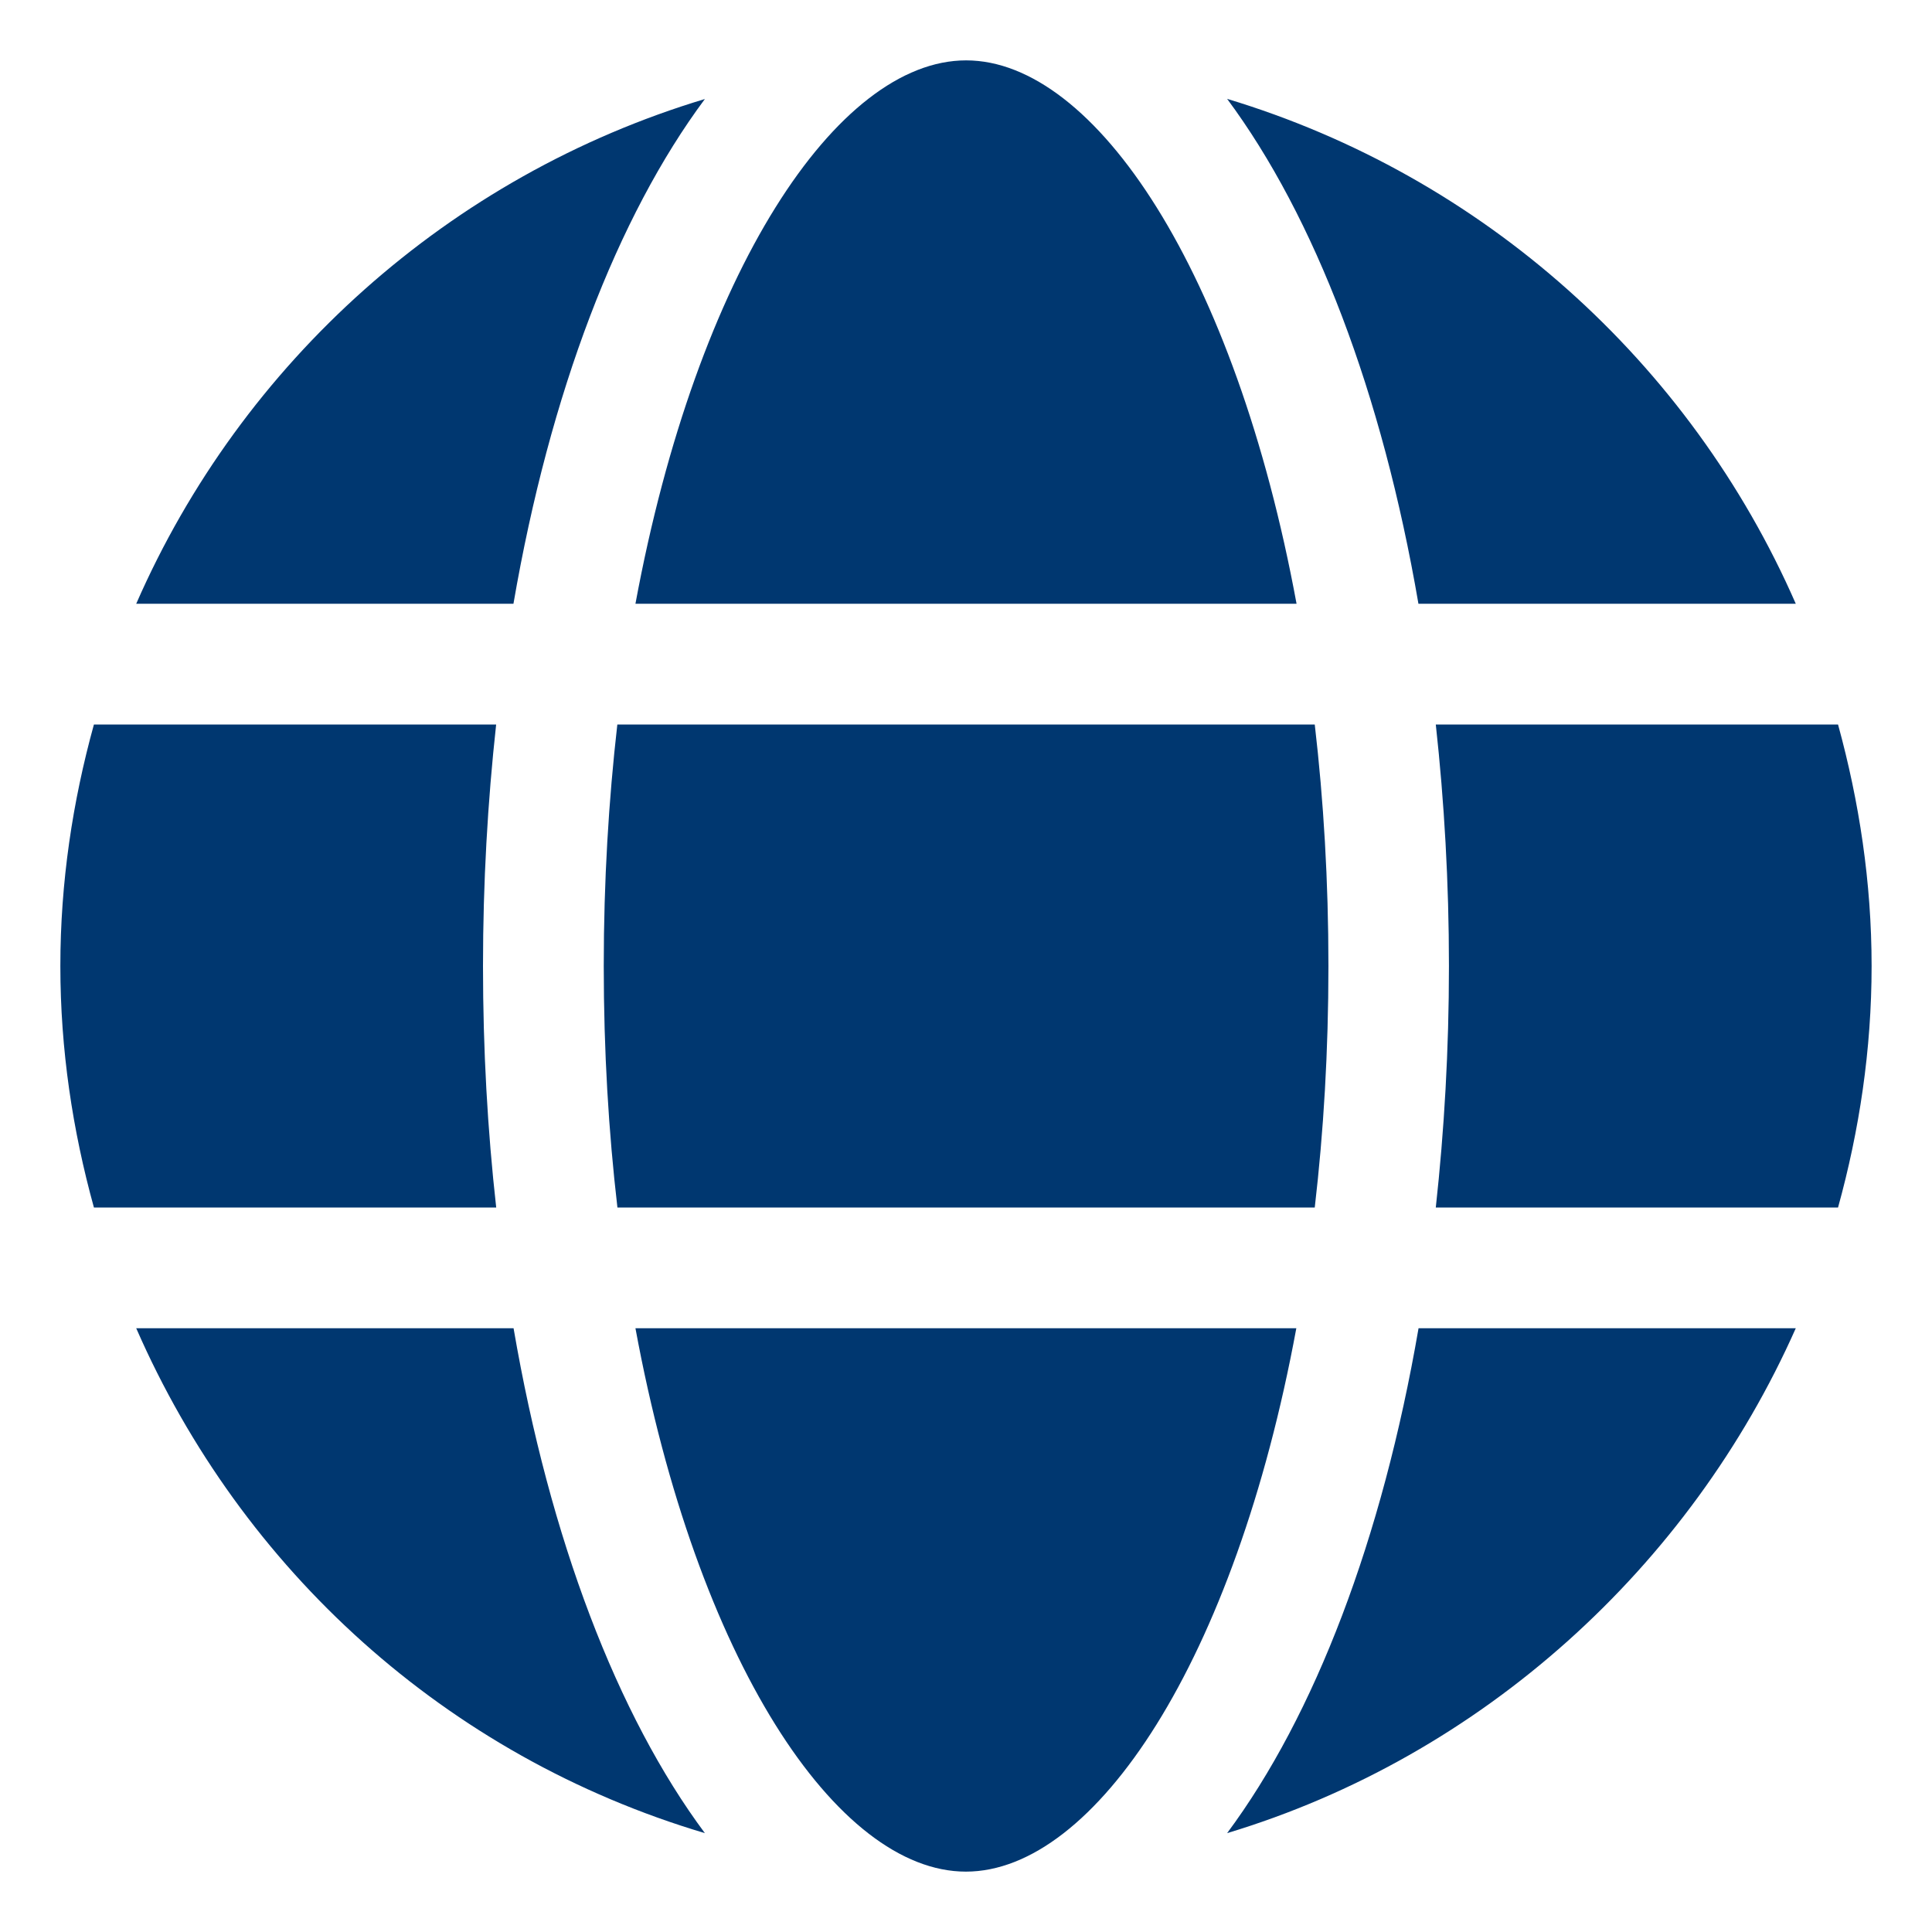 <svg aria-hidden="true" focusable="false" data-prefix="fas" data-icon="globe" class="svg-inline--fa fa-globe" role="img" xmlns="http://www.w3.org/2000/svg" viewBox="0 0 512 512"><path fill="#003770" d="M186.8 26.24C119.1 46.6 64.08 96.01 36.1 160h99.97C145.7 104.1 163.6 57.44 186.8 26.24zM160 256c0 22.55 1.277 43.86 3.623 64h184.8c2.346-20.14 3.623-41.45 3.623-64s-1.277-43.86-3.623-64H163.6C161.3 212.1 160 233.5 160 256zM343.6 160c-16.25-88.04-53.37-144-87.57-144S184.7 71.96 168.4 160H343.6zM475.9 160c-27.98-63.99-83-113.4-150.7-133.8C348.4 57.44 366.3 104.1 375.9 160H475.9zM325.2 485.8C392.9 465.4 447.9 415.1 475.9 352h-99.97C366.3 407.9 348.4 454.6 325.2 485.8zM487.1 192h-106.6c2.248 20.5 3.485 41.84 3.485 64s-1.237 43.5-3.485 64h106.6c5.641-20.4 8.894-41.8 8.894-64S492.7 212.4 487.1 192zM168.4 352c16.25 88.04 53.37 144 87.57 144s71.32-55.96 87.57-144H168.4zM128 256c0-22.16 1.237-43.5 3.485-64H24.89c-5.641 20.4-8.895 41.8-8.895 64s3.254 43.6 8.895 64H131.5C129.2 299.5 128 278.2 128 256zM36.1 352c27.98 63.99 82.1 113.4 150.7 133.8C163.6 454.6 145.7 407.9 136.1 352H36.1z"></path></svg>